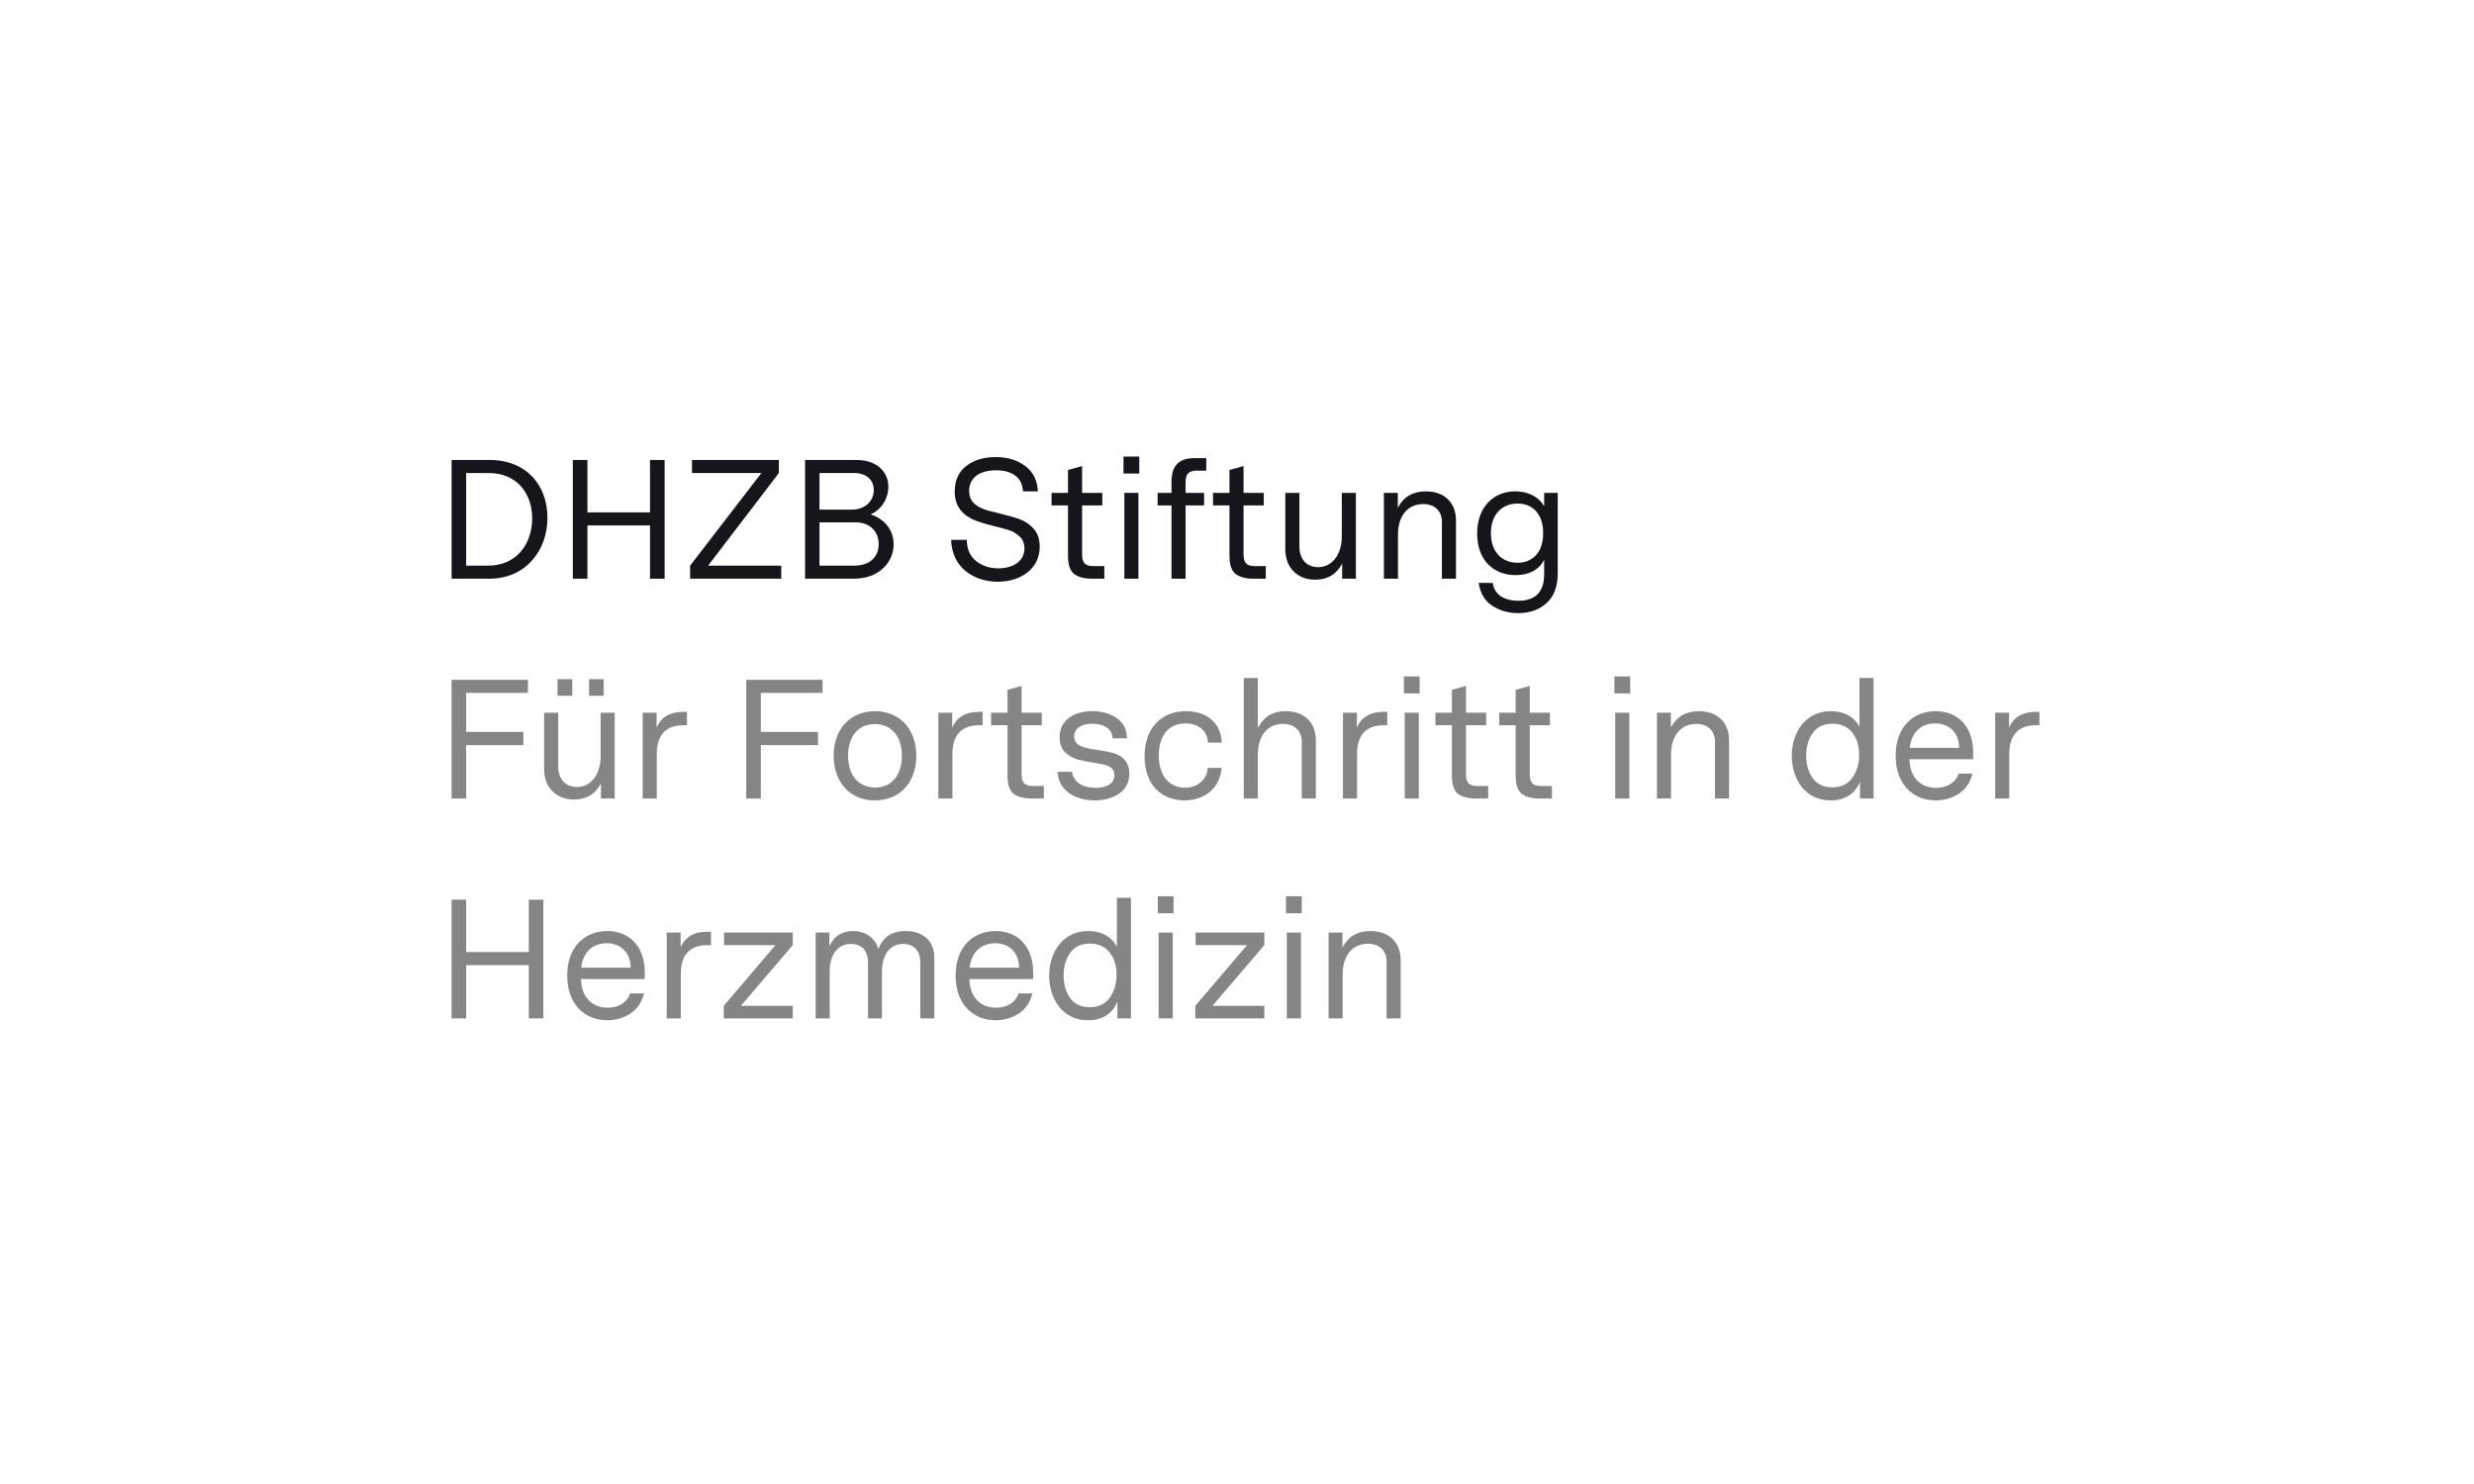 <svg width="140" height="84" viewBox="0 0 140 84" fill="none" xmlns="http://www.w3.org/2000/svg">
<g opacity="0.5">
<path d="M79.262 54.352V57.645H78.465V54.428C78.465 53.852 78.1 53.42 77.409 53.42C76.535 53.42 75.979 54.083 75.979 55.158V57.645H75.182V52.787H75.969V53.632C76.295 53.008 76.823 52.7 77.553 52.7C78.58 52.7 79.262 53.315 79.262 54.352Z" fill="#0C0C0C"/>
<path d="M72.772 51.693V50.733H73.665V51.693H72.772ZM72.82 57.645V52.787H73.617V57.645H72.82Z" fill="#0C0C0C"/>
<path d="M71.547 56.934V57.645H67.64V56.934L70.568 53.497H67.659V52.787H71.547V53.497L68.609 56.934H71.547Z" fill="#0C0C0C"/>
<path d="M65.518 51.693V50.733H66.411V51.693H65.518ZM65.566 57.645V52.787H66.363V57.645H65.566Z" fill="#0C0C0C"/>
<path d="M63.999 50.819V57.645H63.231V56.694C62.972 57.337 62.425 57.75 61.571 57.75C60.131 57.75 59.372 56.55 59.372 55.225C59.372 53.91 60.14 52.7 61.58 52.7C62.358 52.7 62.924 53.046 63.203 53.584V50.819H63.999ZM63.183 55.187C63.183 54.678 63.059 54.256 62.799 53.92C62.54 53.584 62.166 53.411 61.676 53.411C61.187 53.411 60.812 53.584 60.563 53.929C60.313 54.275 60.188 54.707 60.188 55.216C60.188 55.724 60.313 56.157 60.563 56.502C60.812 56.838 61.177 57.011 61.667 57.011C62.156 57.011 62.531 56.838 62.79 56.483C63.049 56.128 63.183 55.696 63.183 55.187Z" fill="#0C0C0C"/>
<path d="M58.464 55.417H54.854C54.883 56.464 55.497 57.04 56.371 57.04C56.985 57.04 57.475 56.742 57.638 56.233H58.425C58.3 56.723 58.051 57.107 57.657 57.366C57.264 57.625 56.822 57.75 56.332 57.75C55.123 57.75 54.076 56.905 54.076 55.216C54.076 53.526 55.132 52.7 56.342 52.7C57.523 52.7 58.464 53.488 58.464 55.043V55.417ZM54.873 54.774H57.667C57.667 53.939 57.12 53.392 56.323 53.392C55.555 53.392 54.979 53.843 54.873 54.774Z" fill="#0C0C0C"/>
<path d="M52.874 54.227V57.645H52.077V54.486C52.077 53.785 51.693 53.43 51.108 53.43C50.369 53.43 49.908 54.016 49.908 55.024V57.645H49.121V54.486C49.121 53.785 48.737 53.43 48.151 53.43C47.421 53.43 46.951 54.006 46.951 55.014V57.645H46.154V52.787H46.932V53.574C47.191 52.969 47.671 52.7 48.276 52.7C49.015 52.7 49.562 53.142 49.706 53.728C49.908 53.161 50.34 52.7 51.252 52.7C52.212 52.7 52.874 53.238 52.874 54.227Z" fill="#0C0C0C"/>
<path d="M44.862 56.934V57.645H40.955V56.934L43.883 53.497H40.974V52.787H44.862V53.497L41.924 56.934H44.862Z" fill="#0C0C0C"/>
<path d="M40.234 52.739V53.497H40.013C39.053 53.497 38.525 54.044 38.525 55.12V57.645H37.728V52.787H38.516V53.632C38.755 53.046 39.274 52.739 40.004 52.739H40.234Z" fill="#0C0C0C"/>
<path d="M36.484 55.417H32.874C32.903 56.464 33.517 57.04 34.391 57.04C35.005 57.04 35.495 56.742 35.658 56.233H36.445C36.321 56.723 36.071 57.107 35.677 57.366C35.284 57.625 34.842 57.75 34.353 57.75C33.143 57.75 32.097 56.905 32.097 55.216C32.097 53.526 33.153 52.7 34.362 52.7C35.543 52.7 36.484 53.488 36.484 55.043V55.417ZM32.893 54.774H35.687C35.687 53.939 35.14 53.392 34.343 53.392C33.575 53.392 32.999 53.843 32.893 54.774Z" fill="#0C0C0C"/>
<path d="M30.748 50.925V57.645H29.923V54.63H26.38V57.645H25.555V50.925H26.38V53.891H29.923V50.925H30.748Z" fill="#0C0C0C"/>
<path d="M115.409 40.294V41.053H115.189C114.229 41.053 113.701 41.6 113.701 42.675V45.2H112.904V40.342H113.691V41.187C113.931 40.602 114.449 40.294 115.179 40.294H115.409Z" fill="#0C0C0C"/>
<path d="M111.659 42.973H108.05C108.078 44.019 108.693 44.595 109.566 44.595C110.181 44.595 110.67 44.298 110.834 43.789H111.621C111.496 44.278 111.246 44.662 110.853 44.922C110.459 45.181 110.018 45.306 109.528 45.306C108.318 45.306 107.272 44.461 107.272 42.771C107.272 41.082 108.328 40.256 109.538 40.256C110.718 40.256 111.659 41.043 111.659 42.598V42.973ZM108.069 42.33H110.862C110.862 41.494 110.315 40.947 109.518 40.947C108.75 40.947 108.174 41.398 108.069 42.33Z" fill="#0C0C0C"/>
<path d="M106.022 38.374V45.2H105.254V44.25C104.995 44.893 104.448 45.306 103.593 45.306C102.153 45.306 101.395 44.106 101.395 42.781C101.395 41.466 102.163 40.256 103.603 40.256C104.381 40.256 104.947 40.602 105.225 41.139V38.374H106.022ZM105.206 42.742C105.206 42.234 105.081 41.811 104.822 41.475C104.563 41.139 104.189 40.966 103.699 40.966C103.209 40.966 102.835 41.139 102.585 41.485C102.336 41.83 102.211 42.262 102.211 42.771C102.211 43.28 102.336 43.712 102.585 44.058C102.835 44.394 103.2 44.566 103.689 44.566C104.179 44.566 104.553 44.394 104.813 44.038C105.072 43.683 105.206 43.251 105.206 42.742Z" fill="#0C0C0C"/>
<path d="M97.845 41.907V45.2H97.048V41.984C97.048 41.408 96.683 40.976 95.992 40.976C95.118 40.976 94.561 41.638 94.561 42.714V45.2H93.765V40.342H94.552V41.187C94.878 40.563 95.406 40.256 96.136 40.256C97.163 40.256 97.845 40.87 97.845 41.907Z" fill="#0C0C0C"/>
<path d="M91.355 39.248V38.288H92.248V39.248H91.355ZM91.403 45.2V40.342H92.2V45.2H91.403Z" fill="#0C0C0C"/>
<path d="M87.823 44.49V45.2H87.123C86.7 45.2 86.364 45.114 86.124 44.941C85.884 44.758 85.769 44.413 85.769 43.904V41.053H84.838V40.342H85.769V39.046L86.566 38.826V40.342H87.708V41.053H86.566V43.808C86.566 44.269 86.7 44.49 87.209 44.49H87.823Z" fill="#0C0C0C"/>
<path d="M84.215 44.49V45.2H83.514C83.092 45.2 82.756 45.114 82.516 44.941C82.276 44.758 82.161 44.413 82.161 43.904V41.053H81.229V40.342H82.161V39.046L82.957 38.826V40.342H84.1V41.053H82.957V43.808C82.957 44.269 83.092 44.49 83.601 44.49H84.215Z" fill="#0C0C0C"/>
<path d="M79.444 39.248V38.288H80.336V39.248H79.444ZM79.492 45.2V40.342H80.288V45.2H79.492Z" fill="#0C0C0C"/>
<path d="M78.502 40.294V41.053H78.281C77.321 41.053 76.793 41.6 76.793 42.675V45.2H75.996V40.342H76.784V41.187C77.023 40.602 77.542 40.294 78.272 40.294H78.502Z" fill="#0C0C0C"/>
<path d="M74.462 41.907V45.2H73.665V41.984C73.665 41.408 73.3 40.976 72.609 40.976C71.735 40.976 71.179 41.638 71.179 42.714V45.2H70.382V38.374H71.179V41.206C71.505 40.573 72.033 40.256 72.753 40.256C73.78 40.256 74.462 40.87 74.462 41.907Z" fill="#0C0C0C"/>
<path d="M68.34 43.462H69.127C69.05 44.643 68.119 45.306 67.034 45.306C65.767 45.306 64.769 44.461 64.769 42.81C64.769 41.187 65.738 40.256 67.121 40.256C68.273 40.256 69.098 40.909 69.137 42.032H68.359C68.321 41.379 67.841 40.947 67.082 40.947C66.19 40.947 65.575 41.571 65.575 42.762C65.575 43.99 66.238 44.586 67.054 44.586C67.754 44.586 68.311 44.144 68.34 43.462Z" fill="#0C0C0C"/>
<path d="M63.908 43.779C63.908 44.269 63.716 44.653 63.342 44.912C62.967 45.171 62.497 45.306 61.95 45.306C61.383 45.306 60.903 45.171 60.5 44.893C60.106 44.614 59.886 44.211 59.838 43.683H60.663C60.75 44.298 61.287 44.595 62.007 44.595C62.631 44.595 63.063 44.346 63.063 43.885C63.063 43.453 62.737 43.299 62.132 43.213C61.652 43.136 61.278 43.069 61.018 43.002C60.759 42.934 60.51 42.8 60.289 42.598C60.068 42.397 59.962 42.099 59.962 41.715C59.962 40.784 60.74 40.256 61.815 40.256C62.362 40.256 62.823 40.39 63.198 40.65C63.572 40.909 63.764 41.283 63.774 41.792H62.958C62.948 41.254 62.458 40.966 61.815 40.966C61.23 40.966 60.788 41.206 60.788 41.677C60.788 42.176 61.201 42.32 62.055 42.445C62.458 42.502 62.775 42.56 63.006 42.627C63.466 42.752 63.908 43.098 63.908 43.779Z" fill="#0C0C0C"/>
<path d="M59.069 44.49V45.2H58.368C57.946 45.2 57.609 45.114 57.37 44.941C57.13 44.758 57.014 44.413 57.014 43.904V41.053H56.083V40.342H57.014V39.046L57.811 38.826V40.342H58.953V41.053H57.811V43.808C57.811 44.269 57.946 44.49 58.454 44.49H59.069Z" fill="#0C0C0C"/>
<path d="M55.604 40.294V41.053H55.384C54.424 41.053 53.896 41.6 53.896 42.675V45.2H53.099V40.342H53.886V41.187C54.126 40.602 54.644 40.294 55.374 40.294H55.604Z" fill="#0C0C0C"/>
<path d="M51.852 42.781C51.852 44.326 50.882 45.306 49.509 45.306C48.146 45.306 47.176 44.326 47.176 42.781C47.176 41.235 48.146 40.256 49.509 40.256C50.882 40.256 51.852 41.235 51.852 42.781ZM49.5 40.986C48.578 40.986 47.992 41.677 47.992 42.781C47.992 43.923 48.616 44.576 49.528 44.576C50.45 44.576 51.036 43.885 51.036 42.781C51.036 41.638 50.412 40.986 49.5 40.986Z" fill="#0C0C0C"/>
<path d="M43.054 42.176V45.2H42.228V38.48H46.548V39.219H43.054V41.427H46.289V42.176H43.054Z" fill="#0C0C0C"/>
<path d="M38.874 40.294V41.053H38.654C37.694 41.053 37.166 41.6 37.166 42.675V45.2H36.369V40.342H37.156V41.187C37.396 40.602 37.914 40.294 38.644 40.294H38.874Z" fill="#0C0C0C"/>
<path d="M34.784 45.2H34.007V44.346C33.69 44.95 33.181 45.258 32.48 45.258C31.991 45.258 31.588 45.104 31.271 44.797C30.954 44.49 30.791 44.058 30.791 43.51V40.342H31.588V43.376C31.588 44.134 32.029 44.547 32.653 44.547C33.354 44.547 33.988 43.942 33.988 42.8V40.342H34.784V45.2ZM32.384 38.442H31.549V39.382H32.384V38.442ZM34.16 38.442H33.335V39.382H34.16V38.442Z" fill="#0C0C0C"/>
<path d="M26.38 42.176V45.2H25.555V38.48H29.875V39.219H26.38V41.427H29.616V42.176H26.38Z" fill="#0C0C0C"/>
</g>
<path d="M88.15 27.898V32.458C88.15 33.197 87.939 33.754 87.526 34.128C87.114 34.512 86.576 34.704 85.914 34.704C85.347 34.704 84.858 34.56 84.435 34.282C84.013 34.004 83.763 33.581 83.677 32.996H84.474C84.55 33.6 85.04 34.004 85.923 34.004C86.893 34.004 87.382 33.504 87.382 32.496V31.68C87.075 32.295 86.461 32.554 85.77 32.554C84.541 32.554 83.59 31.728 83.59 30.202C83.59 28.676 84.541 27.812 85.741 27.812C86.432 27.812 87.046 28.08 87.382 28.656V27.898H88.15ZM87.325 30.183C87.325 29.069 86.71 28.503 85.875 28.503C85.002 28.503 84.368 29.117 84.368 30.183C84.368 31.248 85.002 31.853 85.875 31.853C86.71 31.853 87.325 31.287 87.325 30.183Z" fill="#15161B"/>
<path d="M82.392 29.463V32.756H81.595V29.54C81.595 28.964 81.23 28.532 80.539 28.532C79.665 28.532 79.109 29.194 79.109 30.269V32.756H78.312V27.898H79.099V28.743C79.425 28.119 79.954 27.812 80.683 27.812C81.71 27.812 82.392 28.426 82.392 29.463Z" fill="#15161B"/>
<path d="M76.727 27.898V32.756H75.95V31.901C75.633 32.506 75.124 32.813 74.423 32.813C73.934 32.813 73.531 32.66 73.214 32.352C72.897 32.045 72.734 31.613 72.734 31.066V27.898H73.531V30.932C73.531 31.69 73.972 32.103 74.596 32.103C75.297 32.103 75.931 31.498 75.931 30.356V27.898H76.727Z" fill="#15161B"/>
<path d="M71.629 32.045V32.756H70.928C70.506 32.756 70.17 32.669 69.93 32.496C69.69 32.314 69.575 31.968 69.575 31.46V28.608H68.643V27.898H69.575V26.602L70.371 26.381V27.898H71.514V28.608H70.371V31.364C70.371 31.824 70.506 32.045 71.014 32.045H71.629Z" fill="#15161B"/>
<path d="M68.262 26.64H67.734C67.226 26.64 67.091 26.861 67.091 27.322V27.898H68.138V28.608H67.091V32.756H66.294V28.608H65.507V27.898H66.294V27.274C66.294 26.237 66.822 25.93 67.638 25.93H68.262V26.64Z" fill="#15161B"/>
<path d="M63.577 26.804V25.844H64.47V26.804H63.577ZM63.625 32.756V27.898H64.422V32.756H63.625Z" fill="#15161B"/>
<path d="M62.492 32.045V32.756H61.791C61.368 32.756 61.032 32.669 60.792 32.496C60.553 32.314 60.437 31.968 60.437 31.46V28.608H59.506V27.898H60.437V26.602L61.234 26.381V27.898H62.377V28.608H61.234V31.364C61.234 31.824 61.368 32.045 61.877 32.045H62.492Z" fill="#15161B"/>
<path d="M56.464 32.928C55.13 32.928 53.863 32.141 53.824 30.557H54.708C54.717 31.085 54.89 31.479 55.236 31.757C55.591 32.036 56.013 32.17 56.503 32.17C57.357 32.17 57.972 31.738 57.972 31.047C57.972 30.759 57.876 30.528 57.693 30.365C57.511 30.202 57.319 30.077 57.098 30.01C56.887 29.943 56.58 29.856 56.176 29.76C55.744 29.655 55.38 29.54 55.082 29.415C54.496 29.156 54.026 28.676 54.026 27.831C54.026 27.207 54.237 26.717 54.669 26.381C55.101 26.045 55.658 25.872 56.34 25.872C57.021 25.872 57.578 26.045 58.02 26.381C58.471 26.717 58.701 27.197 58.73 27.812H57.885C57.856 27.034 57.28 26.621 56.368 26.621C55.456 26.621 54.842 27.024 54.842 27.792C54.842 28.061 54.919 28.272 55.063 28.436C55.36 28.752 55.744 28.877 56.474 29.04C56.983 29.165 57.396 29.28 57.693 29.386C57.991 29.492 58.26 29.674 58.49 29.924C58.72 30.173 58.836 30.519 58.836 30.951C58.836 32.208 57.741 32.928 56.464 32.928Z" fill="#15161B"/>
<path d="M50.569 30.816C50.569 31.805 49.762 32.756 48.322 32.756H45.558V26.036H48.457C49.657 26.036 50.271 26.736 50.271 27.552C50.271 28.196 49.906 28.839 49.263 29.117C50.118 29.396 50.569 30.058 50.569 30.816ZM46.374 28.848H48.178C48.985 28.848 49.446 28.33 49.446 27.744C49.446 27.197 49.062 26.775 48.332 26.775H46.374V28.848ZM49.724 30.797C49.724 30.116 49.254 29.568 48.418 29.568H46.374V32.016H48.351C49.263 32.016 49.724 31.479 49.724 30.797Z" fill="#15161B"/>
<path d="M44.209 32.016V32.756H39.054V32.016L43.086 26.775H39.16V26.036H44.075V26.775L40.072 32.016H44.209Z" fill="#15161B"/>
<path d="M37.61 26.036V32.756H36.784V29.741H33.242V32.756H32.416V26.036H33.242V29.002H36.784V26.036H37.61Z" fill="#15161B"/>
<path d="M30.979 29.3C30.998 31.076 29.798 32.784 27.638 32.756H25.555V26.036H27.695C29.846 26.036 30.979 27.524 30.979 29.3ZM30.115 29.348C30.115 27.946 29.27 26.775 27.648 26.775H26.38V32.016H27.628C29.26 32.016 30.115 30.749 30.115 29.348Z" fill="#15161B"/>
</svg>
